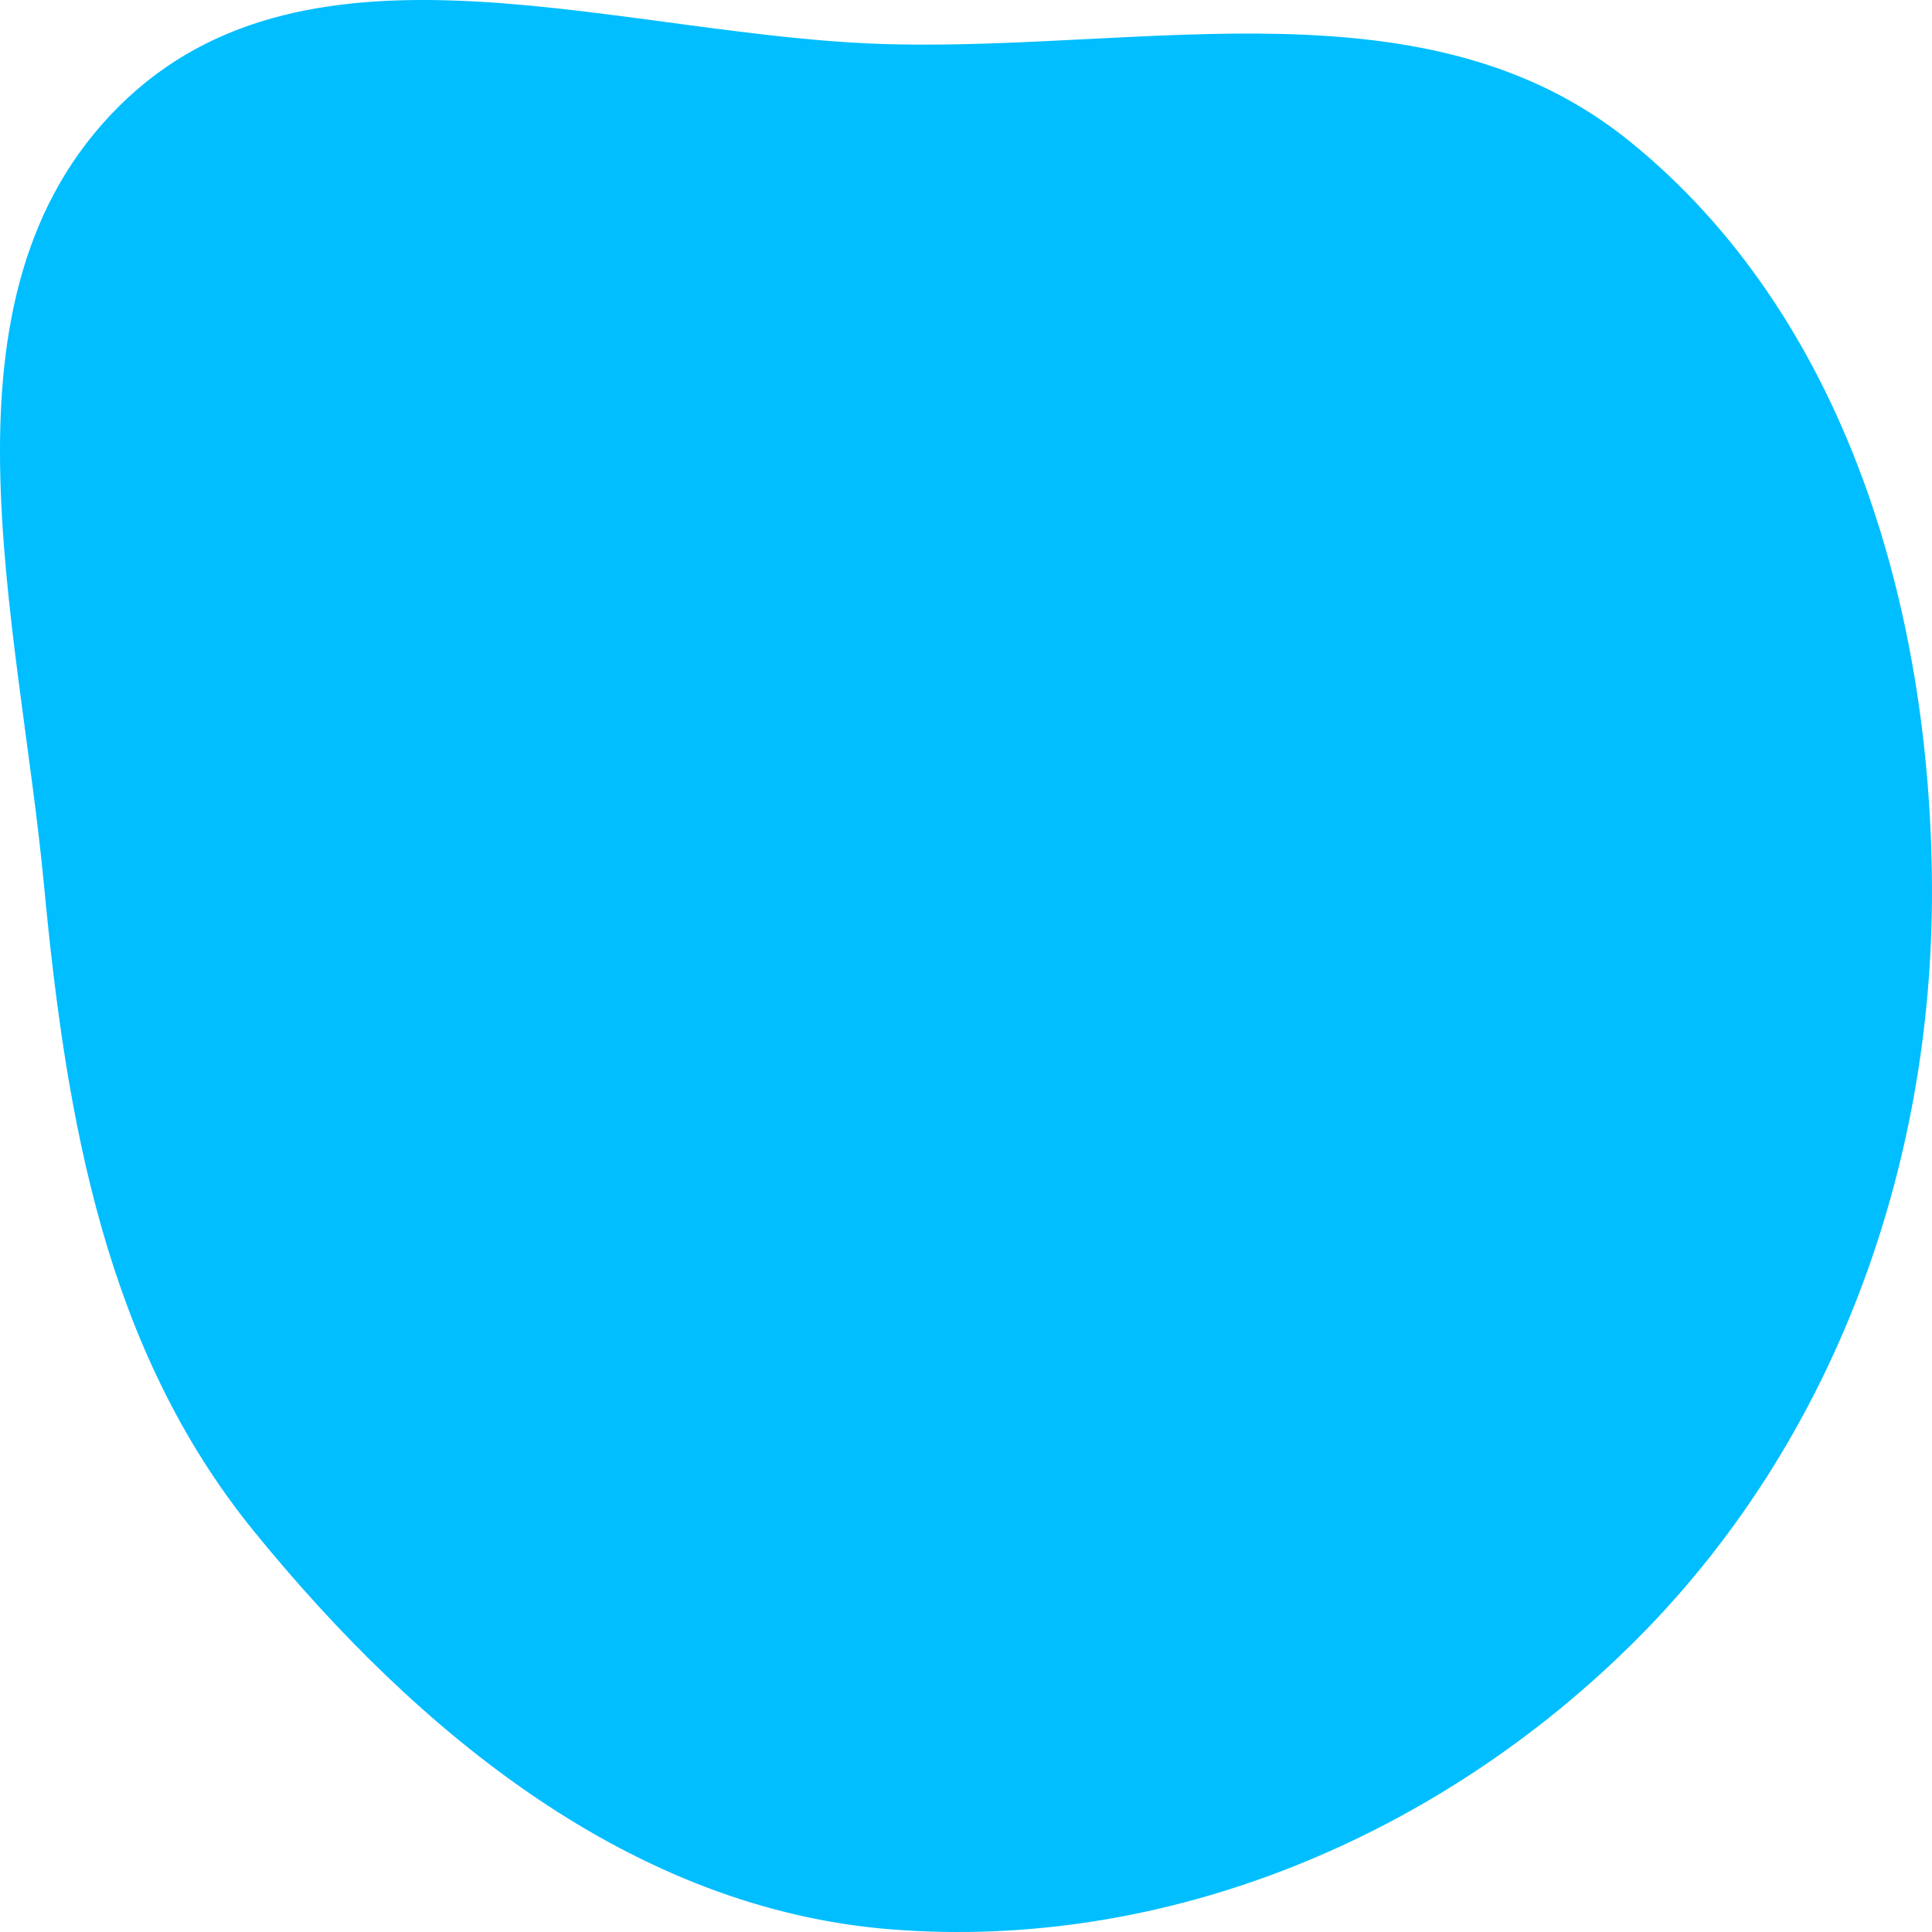 <?xml version="1.0" encoding="UTF-8"?> <svg xmlns="http://www.w3.org/2000/svg" width="72" height="72" viewBox="0 0 72 72" fill="none"><path fill-rule="evenodd" clip-rule="evenodd" d="M33.234 1.65C42.841 1.873 53.237 -0.803 60.734 5.267C68.769 11.773 71.949 22.638 71.999 33.037C72.05 43.488 68.35 53.717 61.006 61.081C53.686 68.42 43.519 72.708 33.234 71.904C23.573 71.149 15.6 64.615 9.452 57.051C3.95 50.281 2.468 41.756 1.645 33.037C0.693 22.959 -2.709 11.059 4.437 3.958C11.573 -3.131 23.227 1.417 33.234 1.65Z" fill="#00BEFF"></path></svg> 